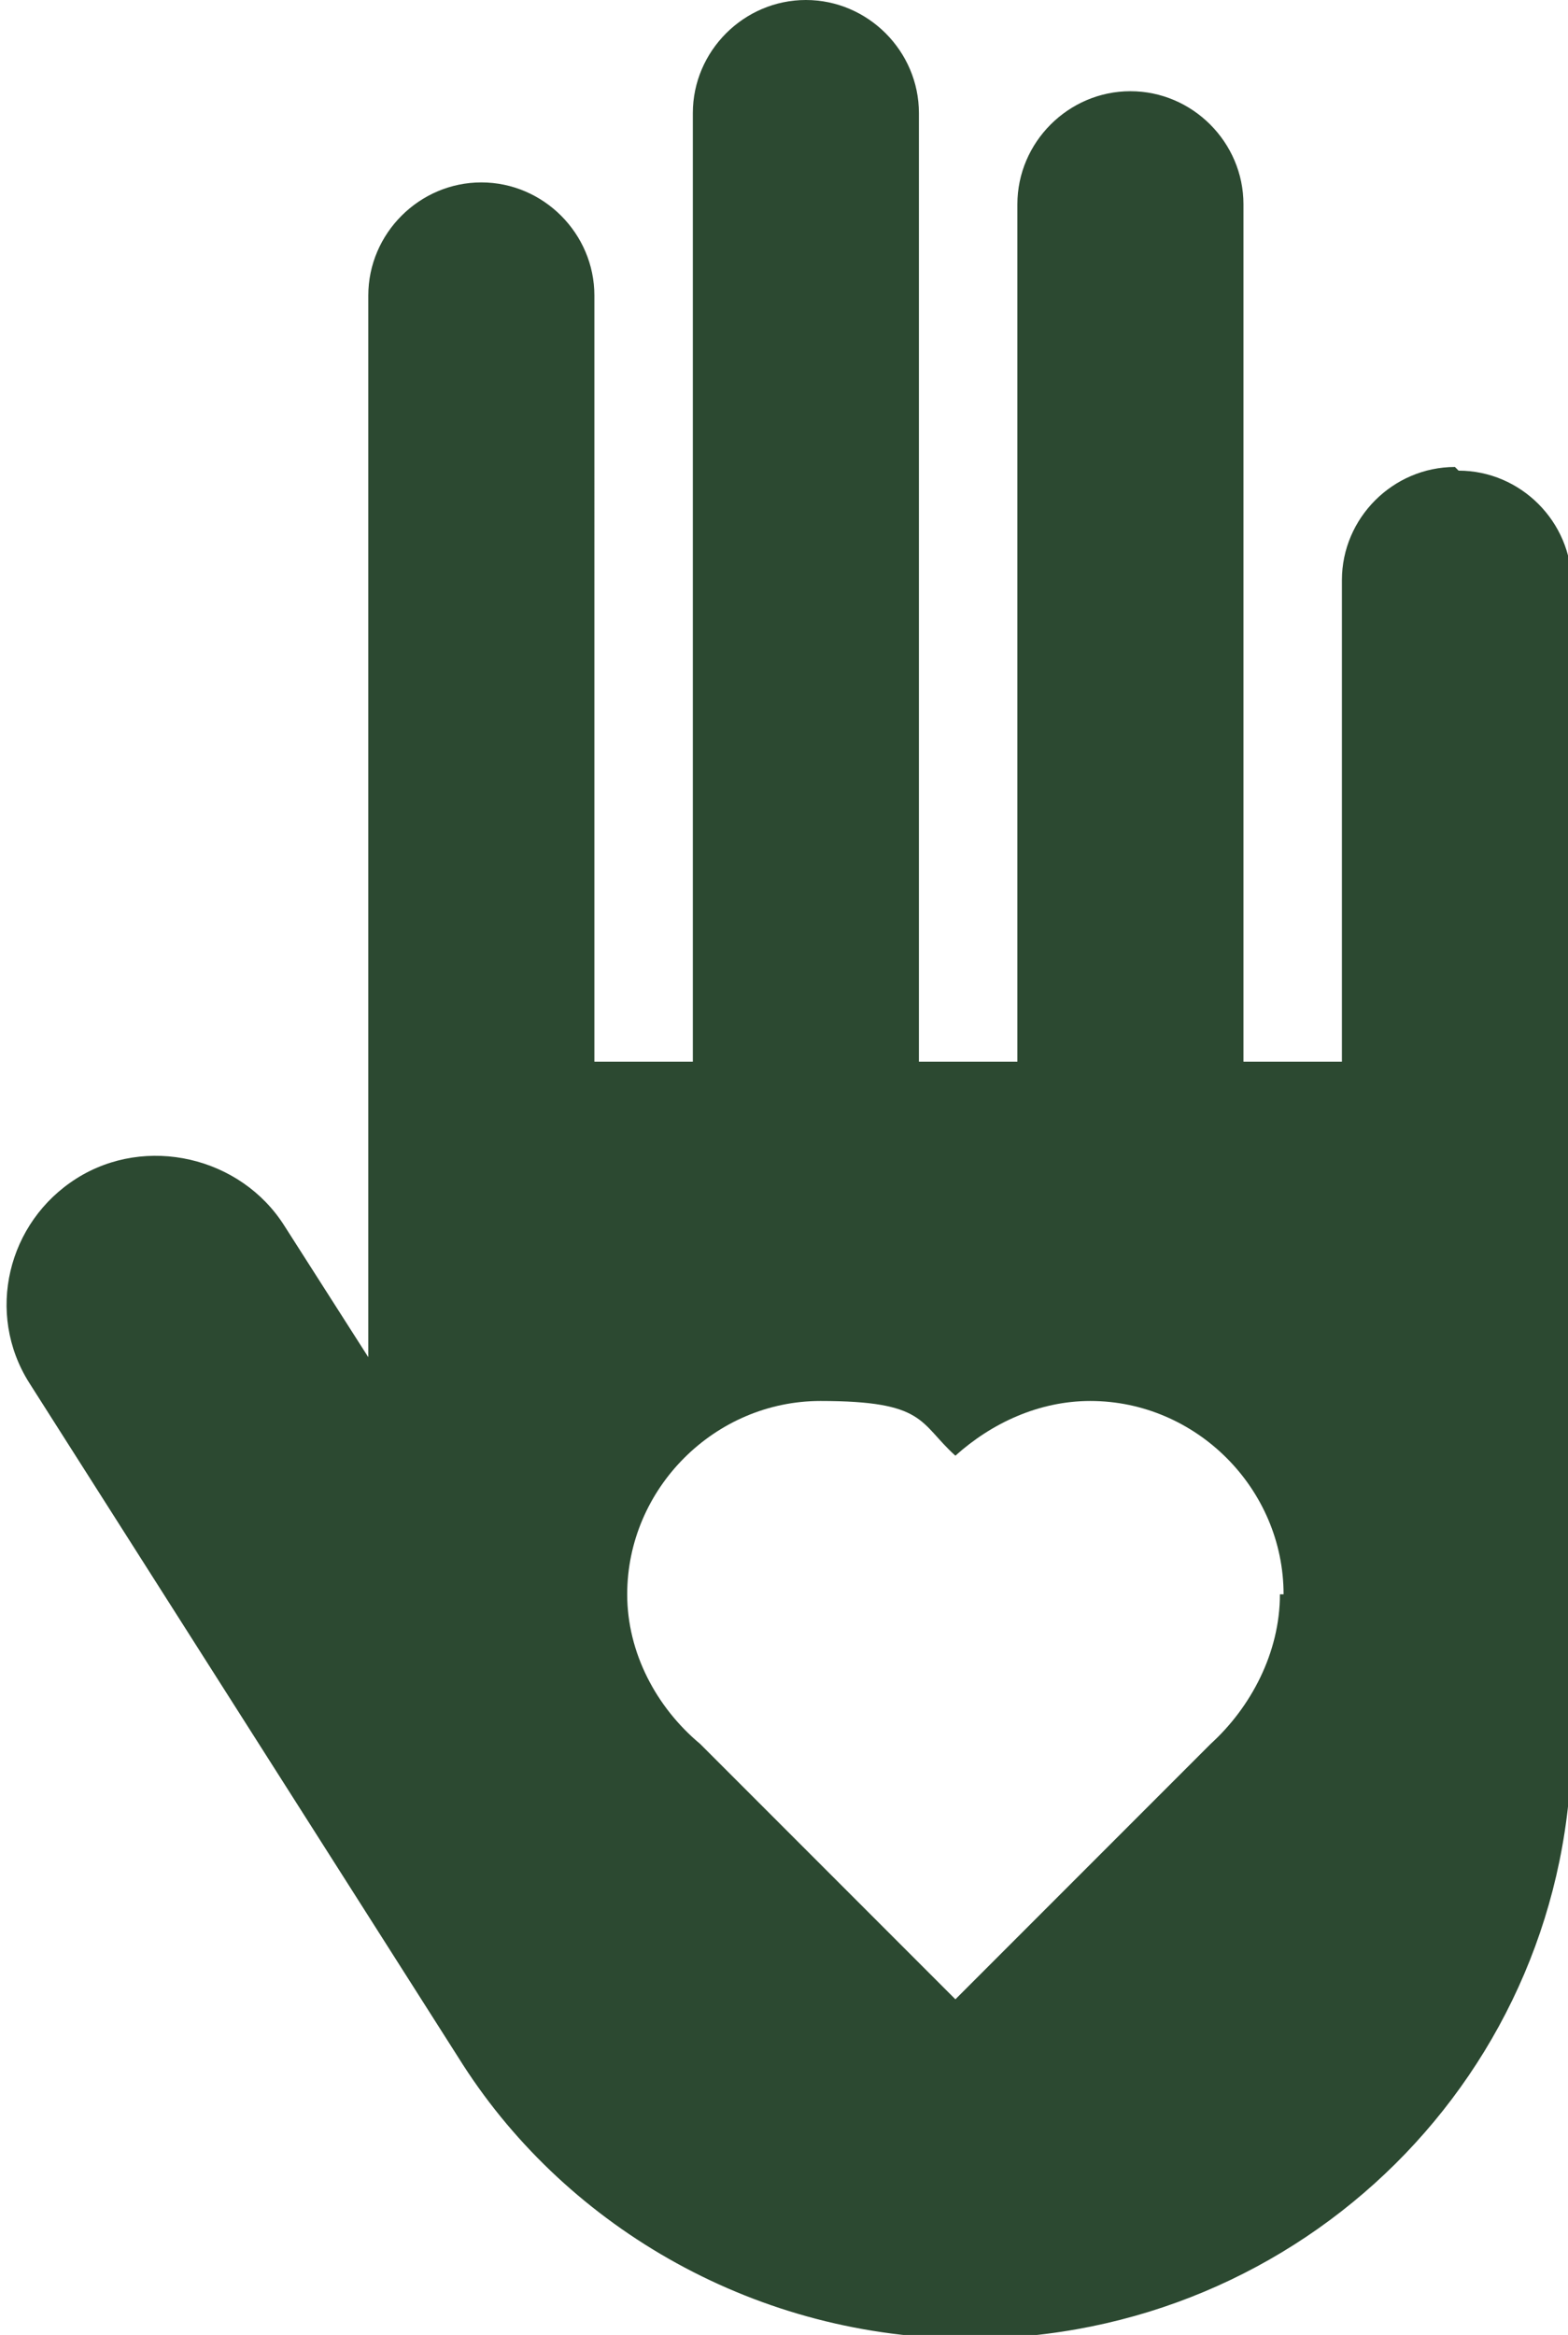 <?xml version="1.0" encoding="UTF-8"?>
<svg id="Laag_1" xmlns="http://www.w3.org/2000/svg" version="1.1" viewBox="0 0 43 64">
  <!-- Generator: Adobe Illustrator 29.3.0, SVG Export Plug-In . SVG Version: 2.1.0 Build 146)  -->
  <defs>
    <style>
      .st0 {
        fill: none;
      }

      .st1 {
        fill: #2c4931;
      }
    </style>
  </defs>
  <path class="st0" d="M29.9,38.4c-1.4,0-2.7.6-3.7,1.5-1-.9-2.3-1.5-3.7-1.5-2.9,0-5.3,2.4-5.3,5.3s.8,3.2,2,4.1l7,7,7-7c1.2-1,1.9-2.4,1.9-4.1h0c0-2.9-2.4-5.3-5.3-5.3Z"/>
  <path class="st1" d="M39.9,12.8c-1.7,0-3.1,1.4-3.1,3.1v13.2h-2.7V5.6c0-1.7-1.4-3.1-3.1-3.1s-3.1,1.4-3.1,3.1v23.5h-2.7V3.1c0-1.7-1.4-3.1-3.1-3.1s-3.1,1.4-3.1,3.1v26h-2.7V8.1c0-1.7-1.4-3.1-3.1-3.1s-3.1,1.4-3.1,3.1v29.1l-2.3-3.6c-1.2-1.9-3.8-2.5-5.7-1.3-1.9,1.2-2.5,3.7-1.3,5.6l11.9,18.7h0c2.9,4.5,8.1,7.5,13.9,7.5,9.1,0,16.5-7.3,16.5-16.4v-17.6s0,0,0,0v-14.1c0-1.7-1.4-3.1-3.1-3.1ZM35.1,43.7c0,1.6-.8,3.1-1.9,4.1l-7,7-7-7c-1.2-1-2-2.5-2-4.1,0-2.9,2.4-5.3,5.3-5.3s2.7.6,3.7,1.5c1-.9,2.3-1.5,3.7-1.5,2.9,0,5.3,2.4,5.3,5.3h0Z"/>
</svg>